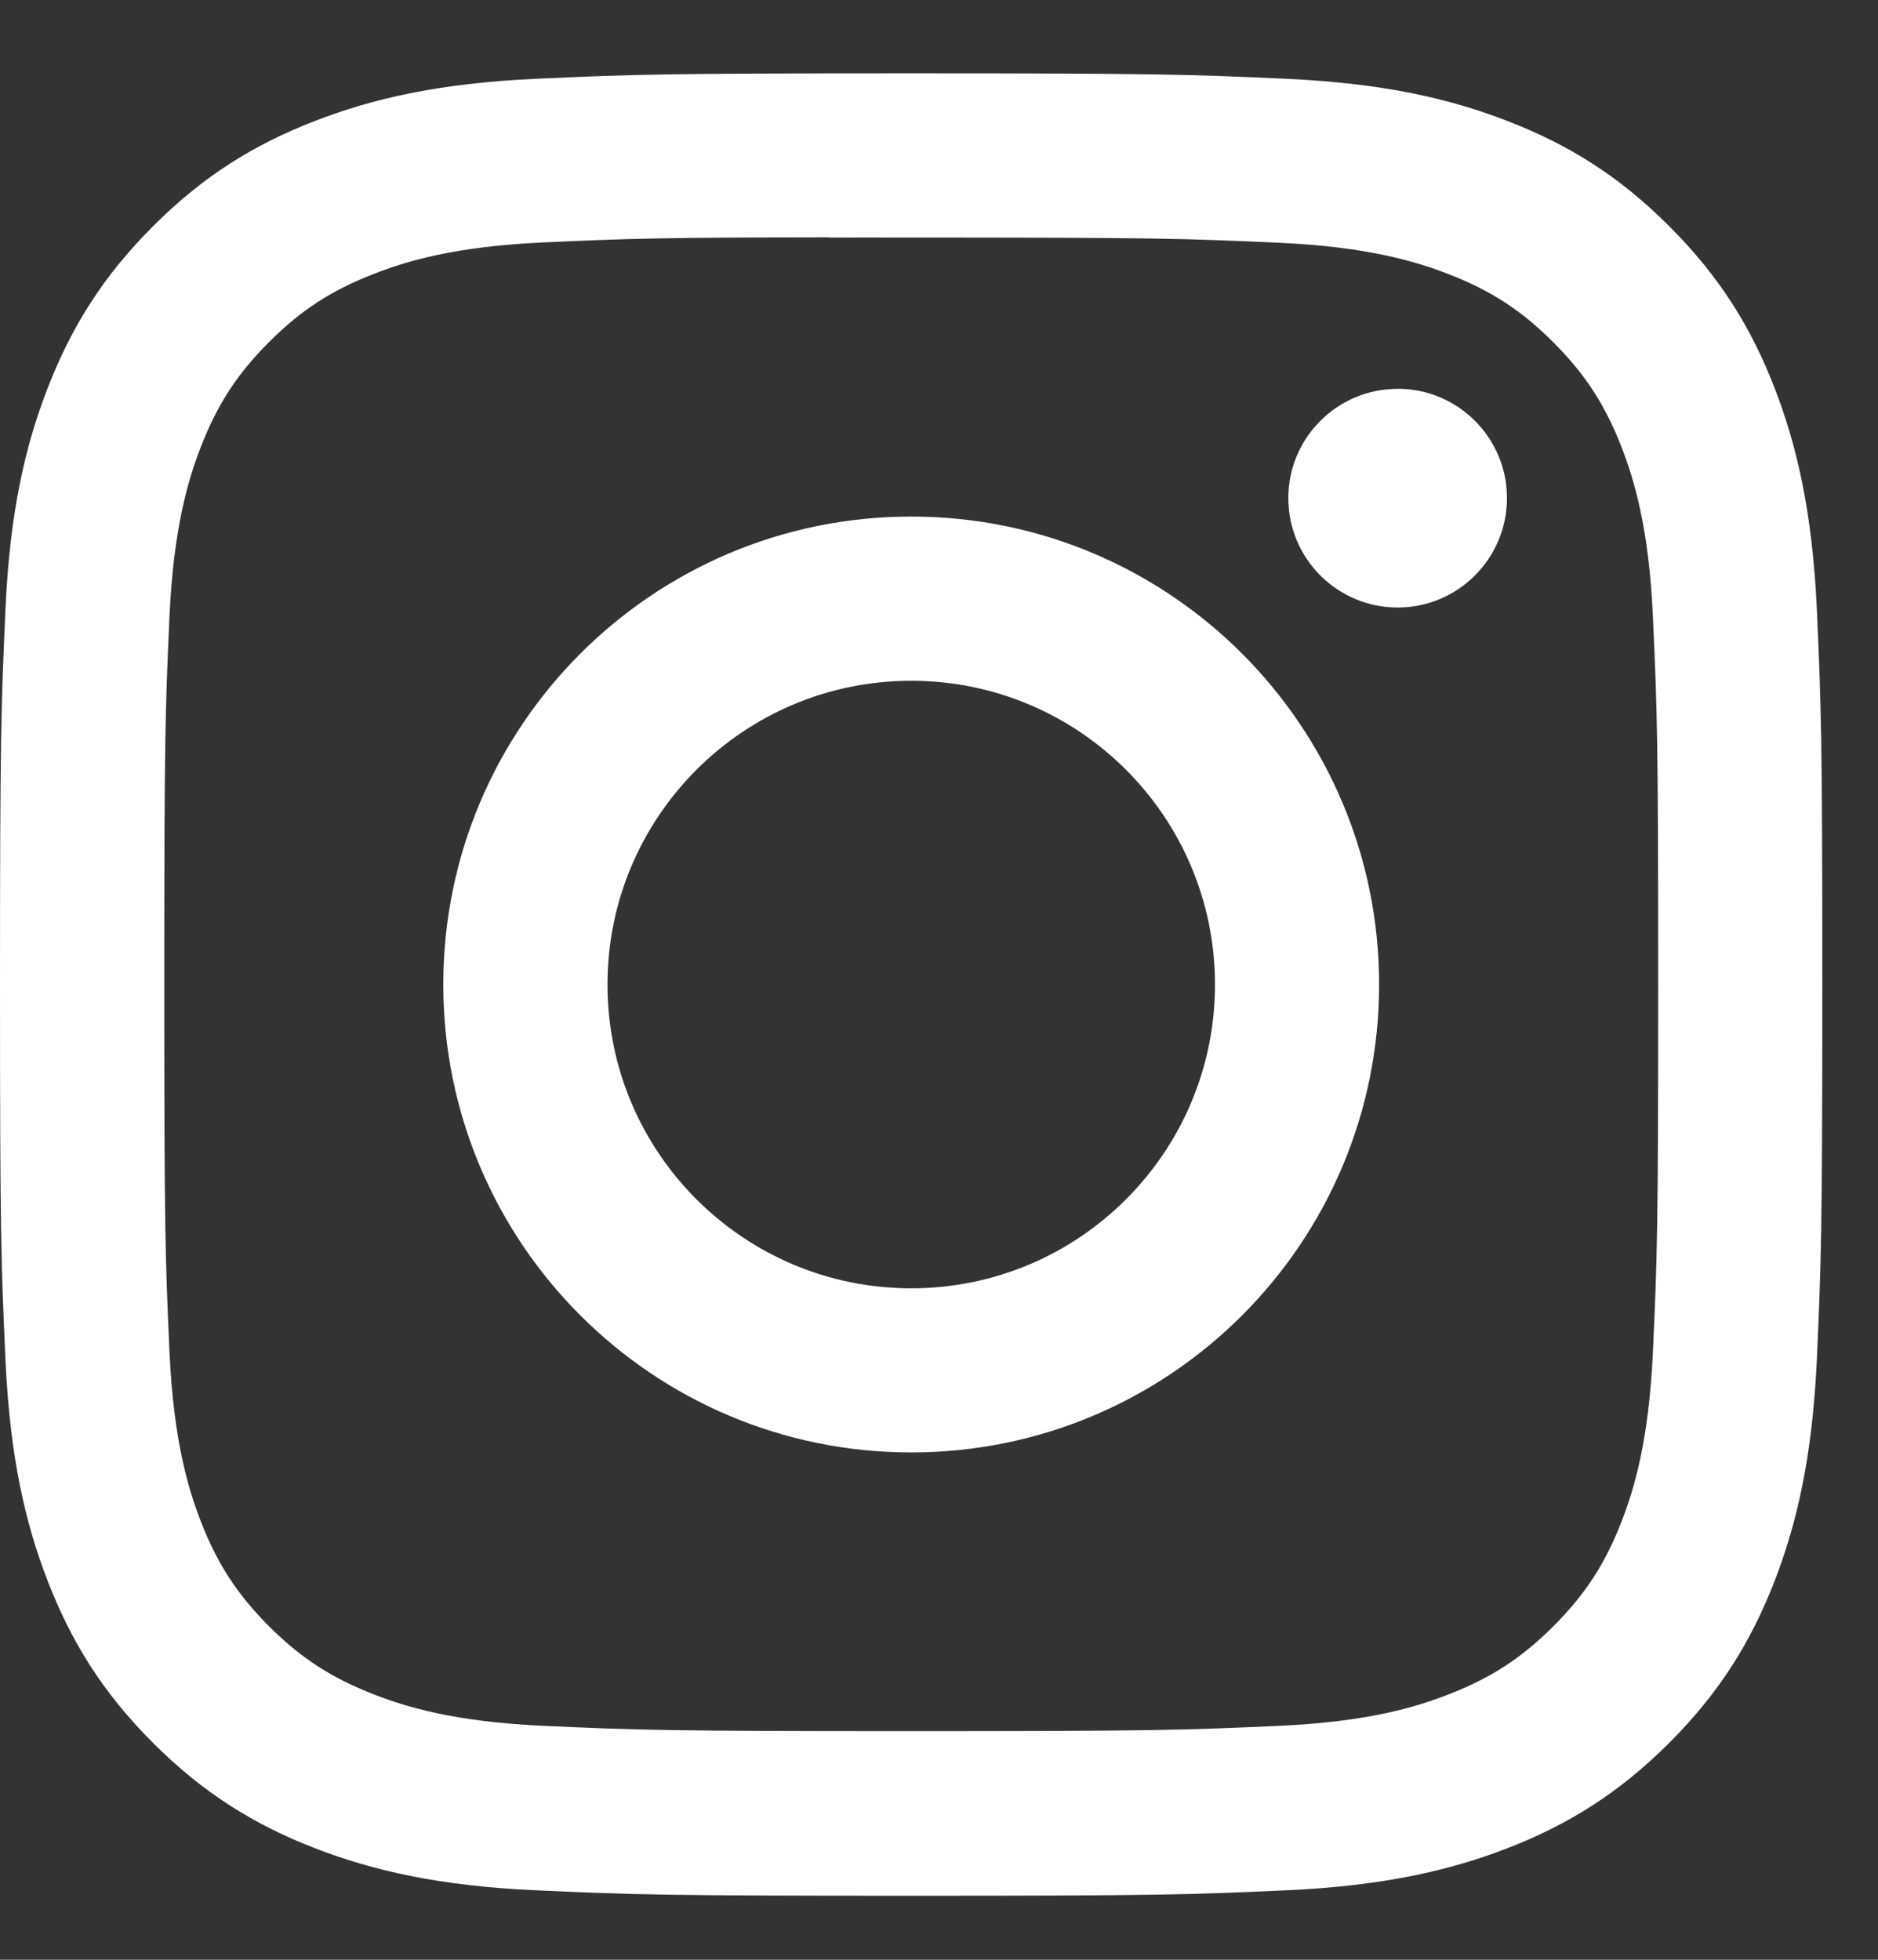 <svg width="23" height="24" viewBox="0 0 23 24" fill="none" xmlns="http://www.w3.org/2000/svg">
<rect x="0" y="0" width="23" height="24" fill="#333333" stroke="none"/>
<path d="M11.16 0.898C8.129 0.898 7.749 0.911 6.559 0.965C5.371 1.02 4.56 1.208 3.85 1.484C3.116 1.769 2.494 2.15 1.874 2.771C1.253 3.391 0.872 4.013 0.586 4.747C0.309 5.457 0.121 6.268 0.067 7.456C0.014 8.646 0 9.026 0 12.057C0 15.088 0.013 15.467 0.067 16.657C0.122 17.845 0.31 18.656 0.586 19.366C0.871 20.1 1.252 20.722 1.873 21.343C2.493 21.963 3.115 22.345 3.849 22.631C4.559 22.906 5.37 23.095 6.558 23.149C7.748 23.203 8.128 23.216 11.159 23.216C14.19 23.216 14.569 23.203 15.759 23.149C16.947 23.095 17.759 22.906 18.469 22.631C19.203 22.345 19.824 21.963 20.444 21.343C21.065 20.722 21.446 20.1 21.732 19.366C22.007 18.656 22.195 17.845 22.251 16.657C22.304 15.467 22.318 15.088 22.318 12.057C22.318 9.026 22.304 8.646 22.251 7.456C22.195 6.268 22.007 5.457 21.732 4.747C21.446 4.013 21.065 3.391 20.444 2.771C19.824 2.15 19.203 1.769 18.468 1.484C17.757 1.208 16.945 1.02 15.758 0.965C14.567 0.911 14.188 0.898 11.157 0.898H11.16ZM10.159 2.909C10.456 2.908 10.788 2.909 11.16 2.909C14.14 2.909 14.493 2.92 15.669 2.973C16.757 3.023 17.348 3.205 17.741 3.357C18.262 3.56 18.633 3.801 19.024 4.192C19.414 4.583 19.656 4.955 19.859 5.475C20.011 5.868 20.194 6.459 20.243 7.547C20.297 8.723 20.308 9.076 20.308 12.055C20.308 15.033 20.297 15.386 20.243 16.562C20.193 17.65 20.011 18.241 19.859 18.634C19.656 19.155 19.414 19.525 19.024 19.916C18.633 20.306 18.262 20.548 17.741 20.75C17.348 20.904 16.757 21.085 15.669 21.135C14.493 21.188 14.14 21.2 11.16 21.2C8.18 21.2 7.827 21.188 6.651 21.135C5.563 21.085 4.972 20.903 4.579 20.75C4.058 20.548 3.686 20.306 3.295 19.916C2.905 19.525 2.663 19.154 2.46 18.633C2.308 18.24 2.126 17.649 2.076 16.561C2.023 15.385 2.012 15.032 2.012 12.052C2.012 9.072 2.023 8.72 2.076 7.544C2.126 6.456 2.308 5.865 2.46 5.472C2.663 4.951 2.905 4.579 3.295 4.189C3.686 3.798 4.058 3.556 4.579 3.354C4.972 3.2 5.563 3.019 6.651 2.969C7.68 2.922 8.079 2.908 10.159 2.906V2.909ZM17.117 4.762C16.378 4.762 15.778 5.361 15.778 6.1C15.778 6.84 16.378 7.44 17.117 7.44C17.856 7.44 18.456 6.84 18.456 6.1C18.456 5.361 17.856 4.761 17.117 4.761V4.762ZM11.16 6.326C7.995 6.326 5.429 8.892 5.429 12.057C5.429 15.222 7.995 17.787 11.16 17.787C14.325 17.787 16.89 15.222 16.89 12.057C16.89 8.892 14.325 6.326 11.16 6.326ZM11.16 8.337C13.214 8.337 14.88 10.003 14.88 12.057C14.88 14.111 13.214 15.777 11.16 15.777C9.106 15.777 7.44 14.111 7.44 12.057C7.44 10.003 9.106 8.337 11.16 8.337Z" fill="white"/>
</svg>
